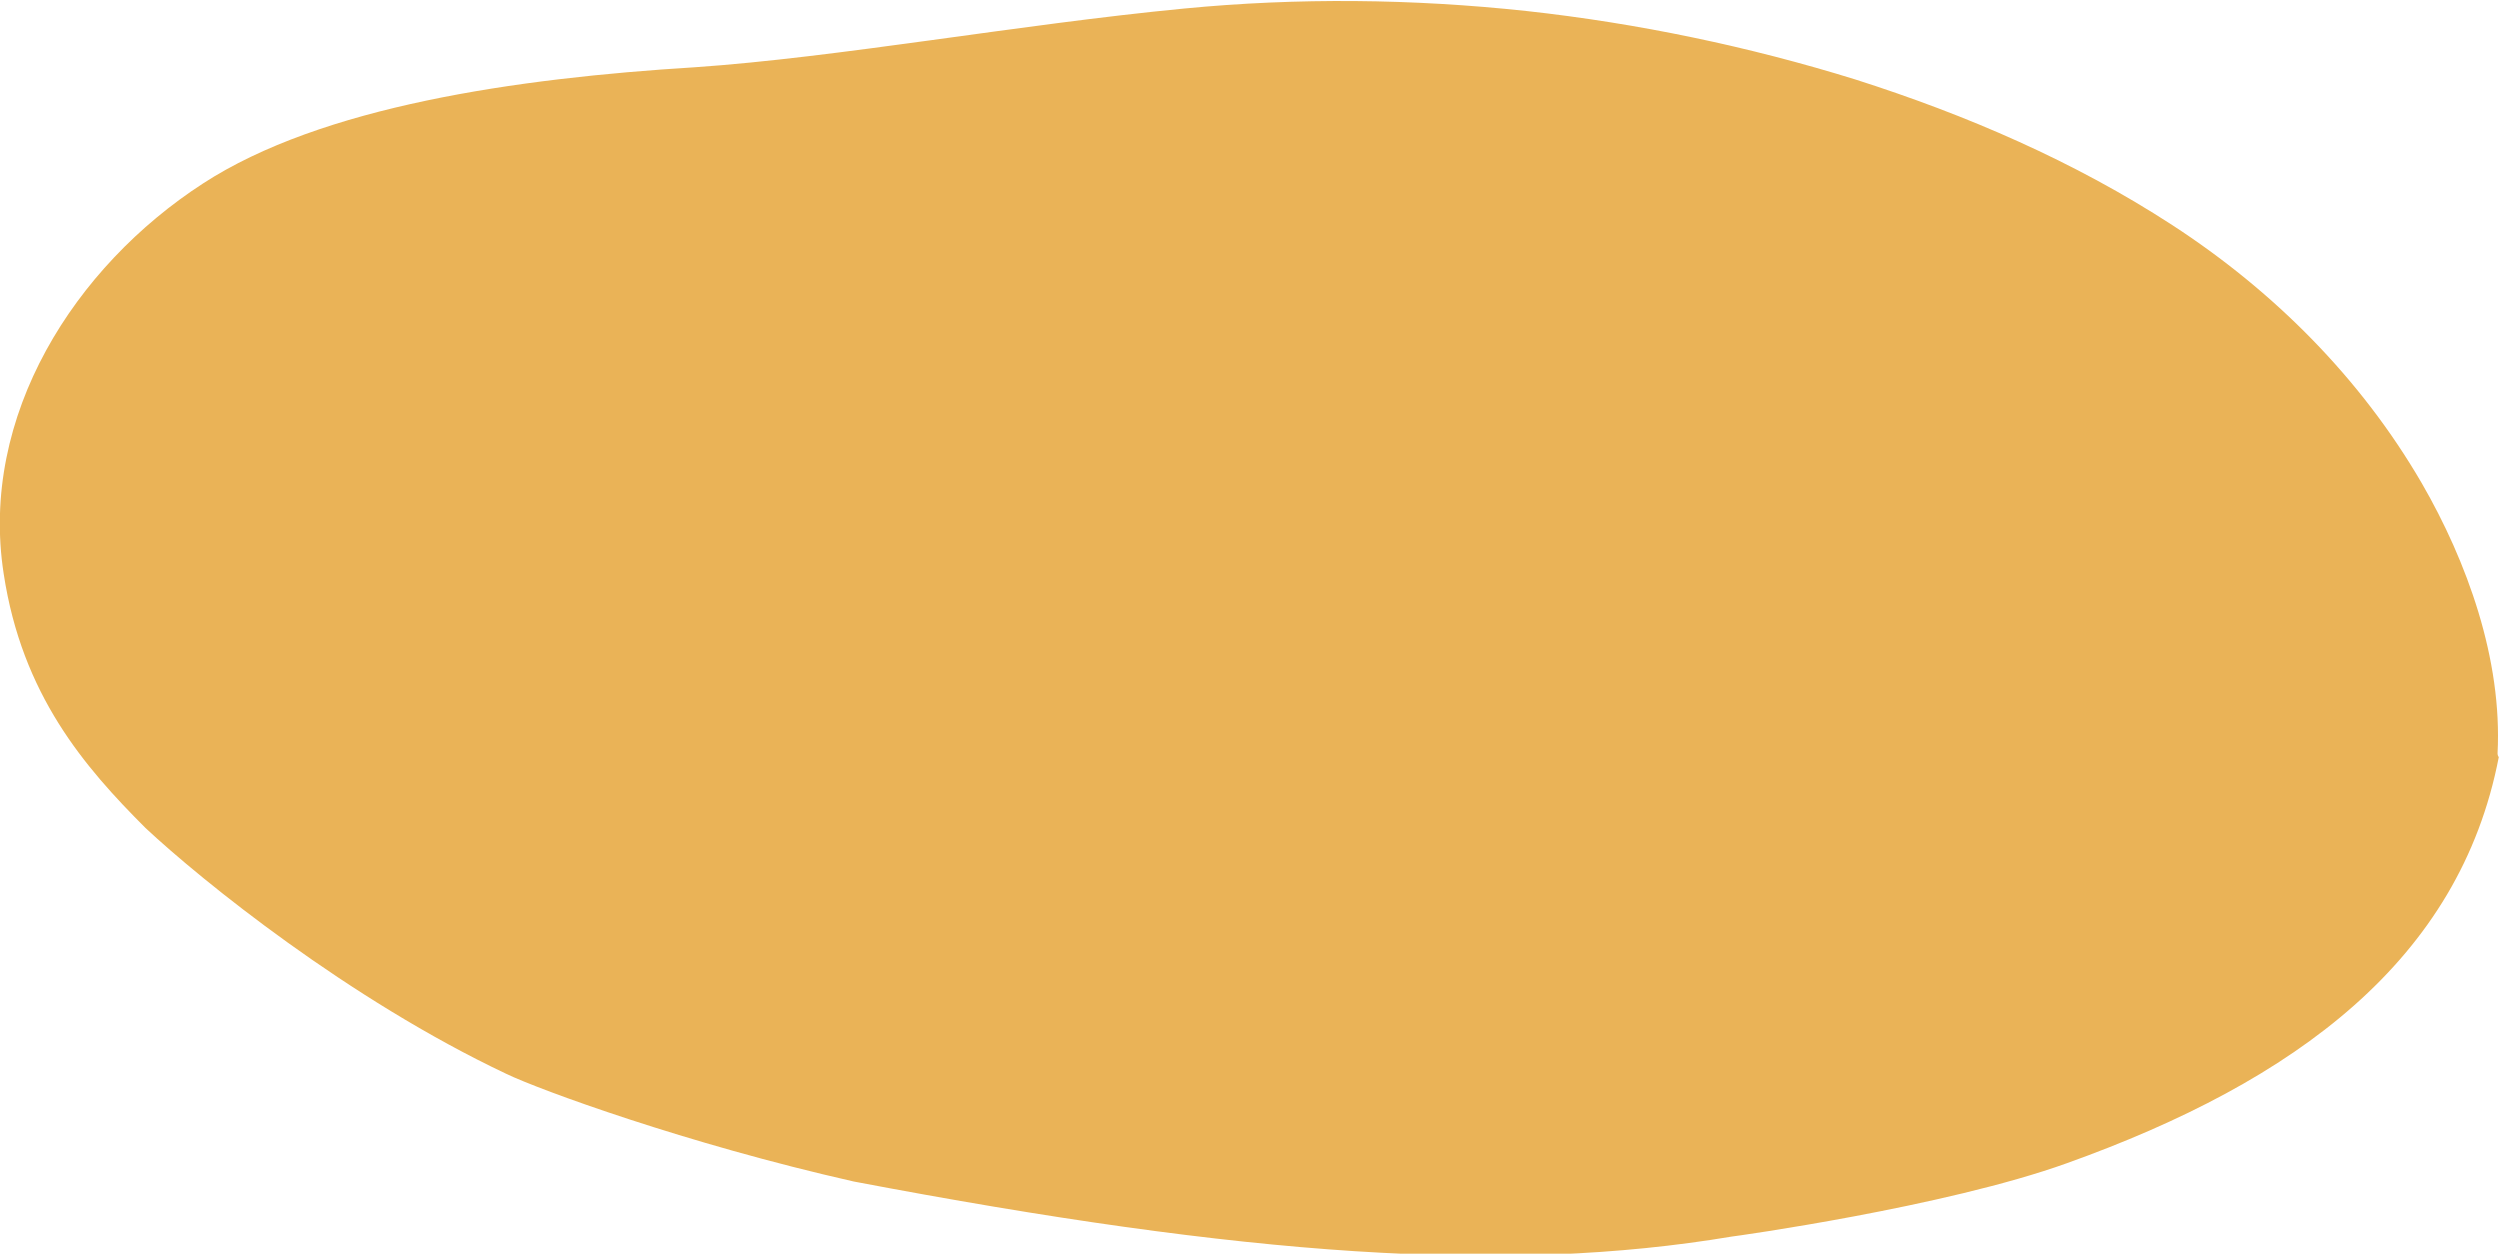 <?xml version="1.0" encoding="UTF-8"?>
<svg id="Layer_1" xmlns="http://www.w3.org/2000/svg" version="1.1" viewBox="0 0 204.4 102.5">
  <!-- Generator: Adobe Illustrator 30.0.0, SVG Export Plug-In . SVG Version: 2.1.1 Build 123)  -->
  <defs>
    <style>
      .st0 {
        fill: #eab357;
      }
    </style>
  </defs>
  <path class="st0" d="M.3,46.9c-2-12.9,5.8-25.1,16.3-31.9,9.7-6.3,25.6-8.6,40.2-9.5,11.7-.8,26.5-3.5,40-4.8,9.3-.9,18.7-.8,28,.2,9.1,1,18.2,2.9,26.9,5.6,9.1,2.9,17.9,6.7,25.9,11.9,8.3,5.4,15.4,12.5,20.4,21.1,3.7,6.4,6.6,14.4,6.2,22.1,0,0,0,.2.1.3-3.2,16.6-16.6,26.5-35.3,33.2-10,3.6-27.3,6-27.4,6-18.5,3.1-39.7,1.6-71.8-4.5-13.7-3.1-25.7-7.5-28.4-8.8-12.9-6.1-24.9-15.8-29.5-20.1C6.9,62.7,1.8,56.8.3,46.9Z"/>
</svg>